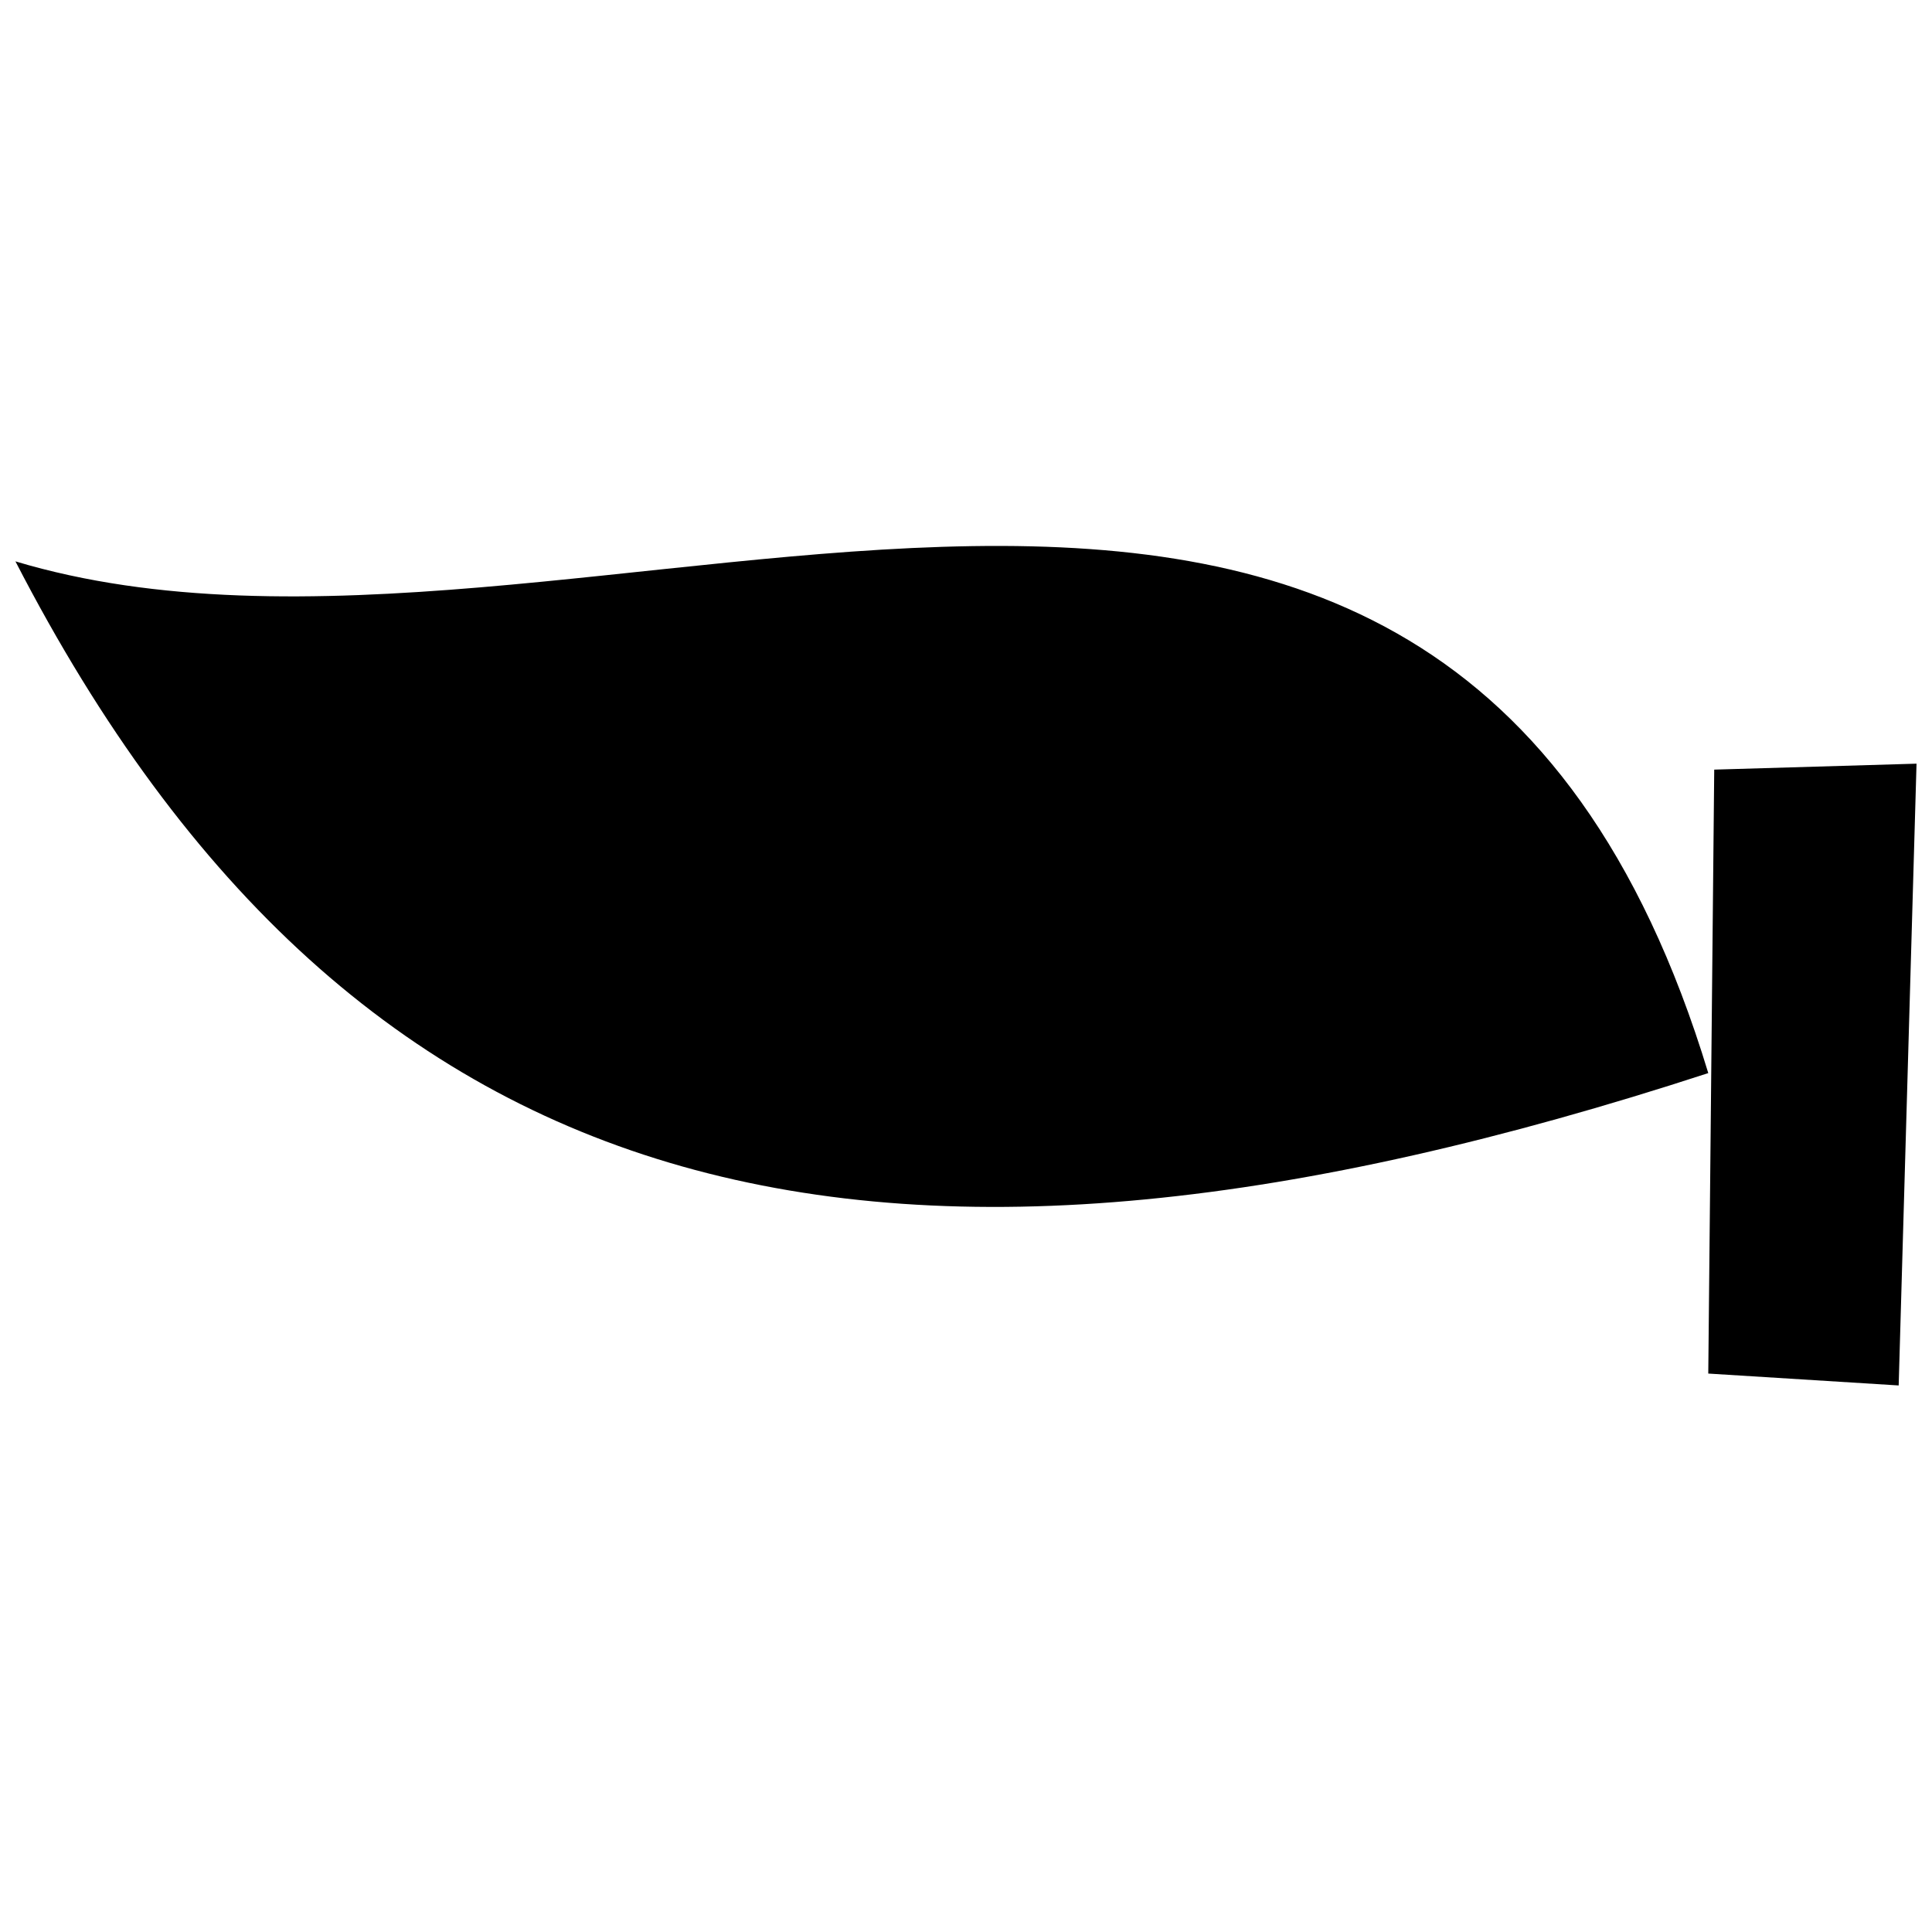 <?xml version="1.0" encoding="UTF-8"?>
<!-- Uploaded to: ICON Repo, www.iconrepo.com, Generator: ICON Repo Mixer Tools -->
<svg width="800px" height="800px" version="1.1" viewBox="144 144 512 512" xmlns="http://www.w3.org/2000/svg">
 <defs>
  <clipPath id="a">
   <path d="m148.09 288h503.81v224h-503.81z"/>
  </clipPath>
 </defs>
 <g clip-path="url(#a)">
  <path d="m596.71 428.38c-217.61 70.961-357.95 40.211-448.62-135.61 149.8 44.941 376.87-100.92 448.62 135.61zm1.578-80.422 53.613-1.578-4.731 164.78-50.461-3.152z" fill-rule="evenodd"/>
 </g>
</svg>